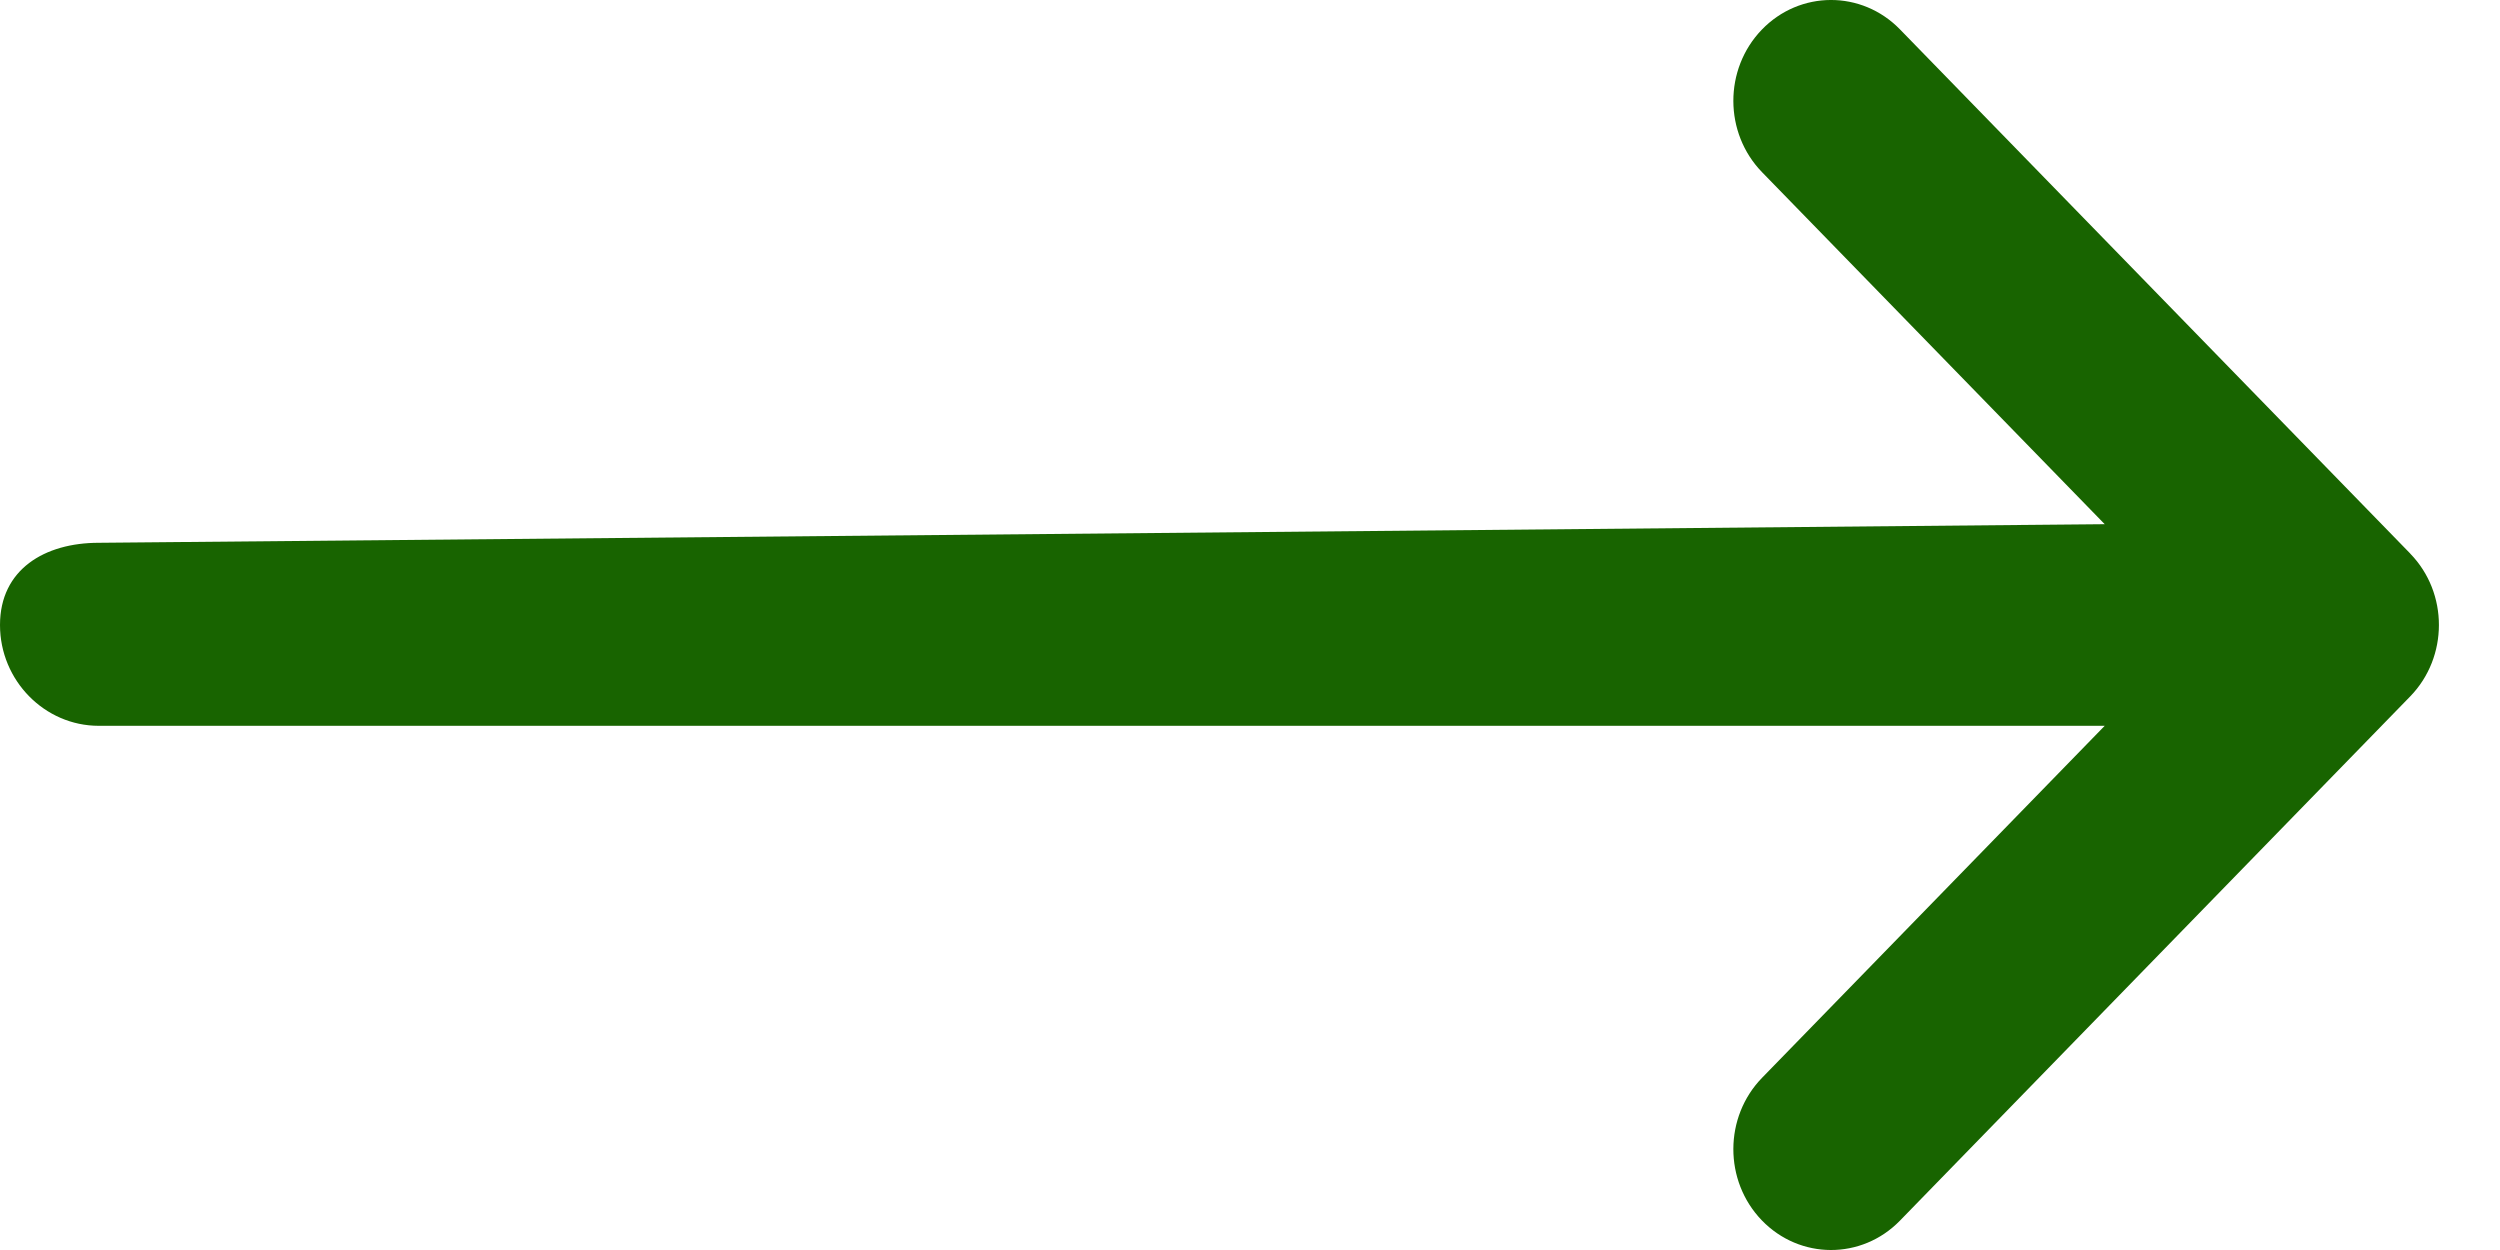 <svg width="34" height="17" viewBox="0 0 34 17" fill="none" xmlns="http://www.w3.org/2000/svg">
<path d="M23.96 0.404C23.443 0.941 23.445 1.809 23.965 2.343L28.624 7.129L1.342 7.382C0.609 7.382 -3.30976e-08 7.743 0 8.5C3.30977e-08 9.257 0.609 9.871 1.342 9.871L28.624 9.871L23.965 14.657C23.445 15.191 23.443 16.059 23.96 16.596C24.478 17.133 25.319 17.135 25.839 16.601L32.778 9.472L32.78 9.47C33.298 8.936 33.3 8.065 32.78 7.53L32.779 7.528L25.839 0.399C25.319 -0.135 24.478 -0.133 23.96 0.404Z" fill="#186400"/>
</svg>
